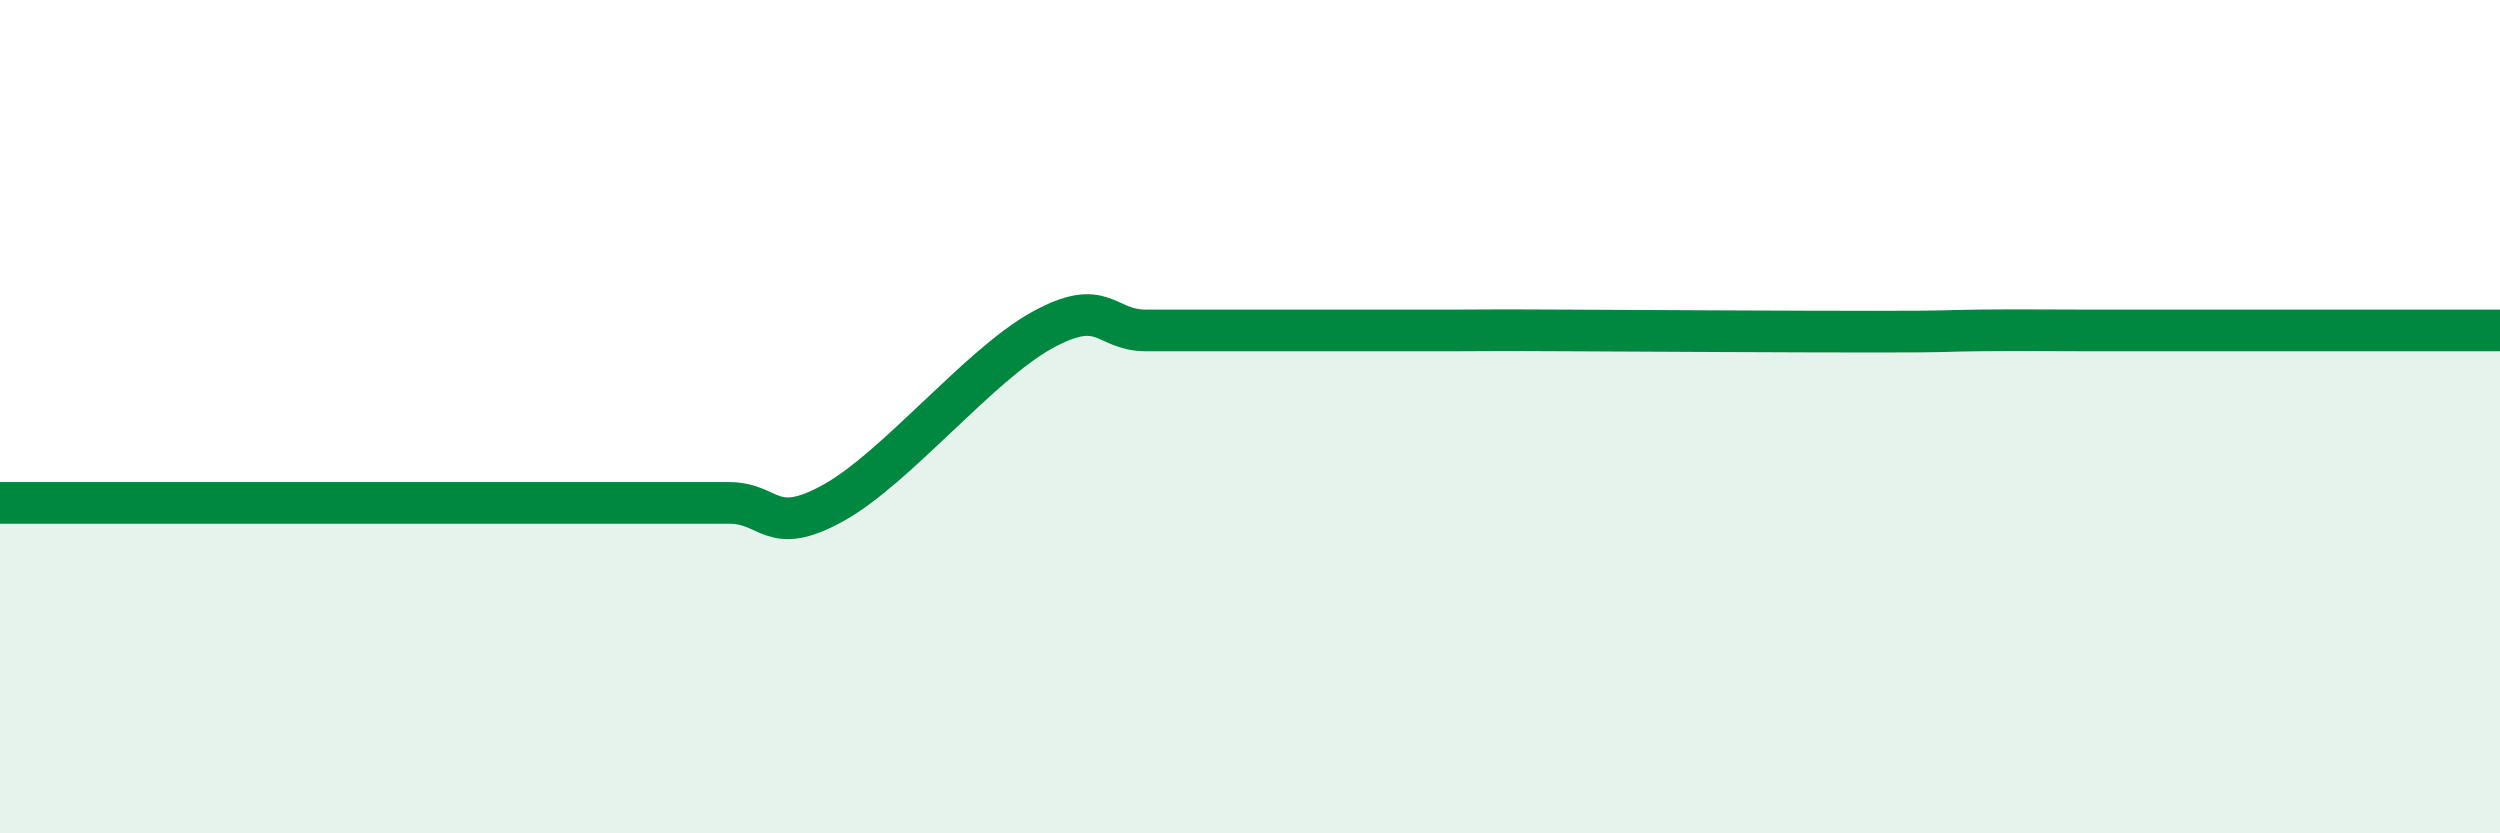 
    <svg width="60" height="20" viewBox="0 0 60 20" xmlns="http://www.w3.org/2000/svg">
      <path
        d="M 0,12.07 C 0.5,12.07 1.5,12.07 2.5,12.07 C 3.5,12.07 4,12.07 5,12.07 C 6,12.07 6.5,12.07 7.5,12.07 C 8.5,12.07 9,12.07 10,12.07 C 11,12.07 11.5,12.07 12.5,12.07 C 13.5,12.07 14,12.07 15,12.07 C 16,12.07 16.5,12.07 17.5,12.07 C 18.5,12.07 18.5,12.9 20,12.07 C 21.5,11.24 23.5,8.76 25,7.93 C 26.5,7.1 26.5,7.93 27.5,7.93 C 28.5,7.93 29,7.93 30,7.93 C 31,7.93 31.5,7.93 32.5,7.93 C 33.5,7.93 34,7.93 35,7.93 C 36,7.93 35.5,7.92 37.5,7.93 C 39.5,7.94 43,7.96 45,7.96 C 47,7.96 46.5,7.94 47.5,7.93 C 48.5,7.92 49,7.93 50,7.93 C 51,7.93 51.5,7.93 52.5,7.93 C 53.5,7.93 53.5,7.93 55,7.93 C 56.5,7.93 59,7.93 60,7.93L60 20L0 20Z"
        fill="#008740"
        opacity="0.1"
        stroke-linecap="round"
        stroke-linejoin="round"
      />
      <path
        d="M 0,12.07 C 0.5,12.07 1.5,12.07 2.5,12.07 C 3.5,12.07 4,12.07 5,12.07 C 6,12.07 6.5,12.07 7.5,12.07 C 8.5,12.07 9,12.07 10,12.07 C 11,12.07 11.5,12.07 12.5,12.07 C 13.5,12.07 14,12.07 15,12.07 C 16,12.07 16.5,12.07 17.5,12.07 C 18.5,12.07 18.5,12.9 20,12.07 C 21.5,11.24 23.5,8.76 25,7.93 C 26.5,7.1 26.5,7.93 27.5,7.93 C 28.5,7.93 29,7.93 30,7.93 C 31,7.93 31.5,7.93 32.5,7.93 C 33.5,7.93 34,7.93 35,7.93 C 36,7.93 35.5,7.92 37.5,7.93 C 39.5,7.94 43,7.96 45,7.96 C 47,7.96 46.5,7.94 47.5,7.93 C 48.5,7.92 49,7.93 50,7.93 C 51,7.93 51.5,7.93 52.5,7.93 C 53.5,7.93 53.5,7.93 55,7.93 C 56.5,7.93 59,7.93 60,7.93"
        stroke="#008740"
        stroke-width="1"
        fill="none"
        stroke-linecap="round"
        stroke-linejoin="round"
      />
    </svg>
  